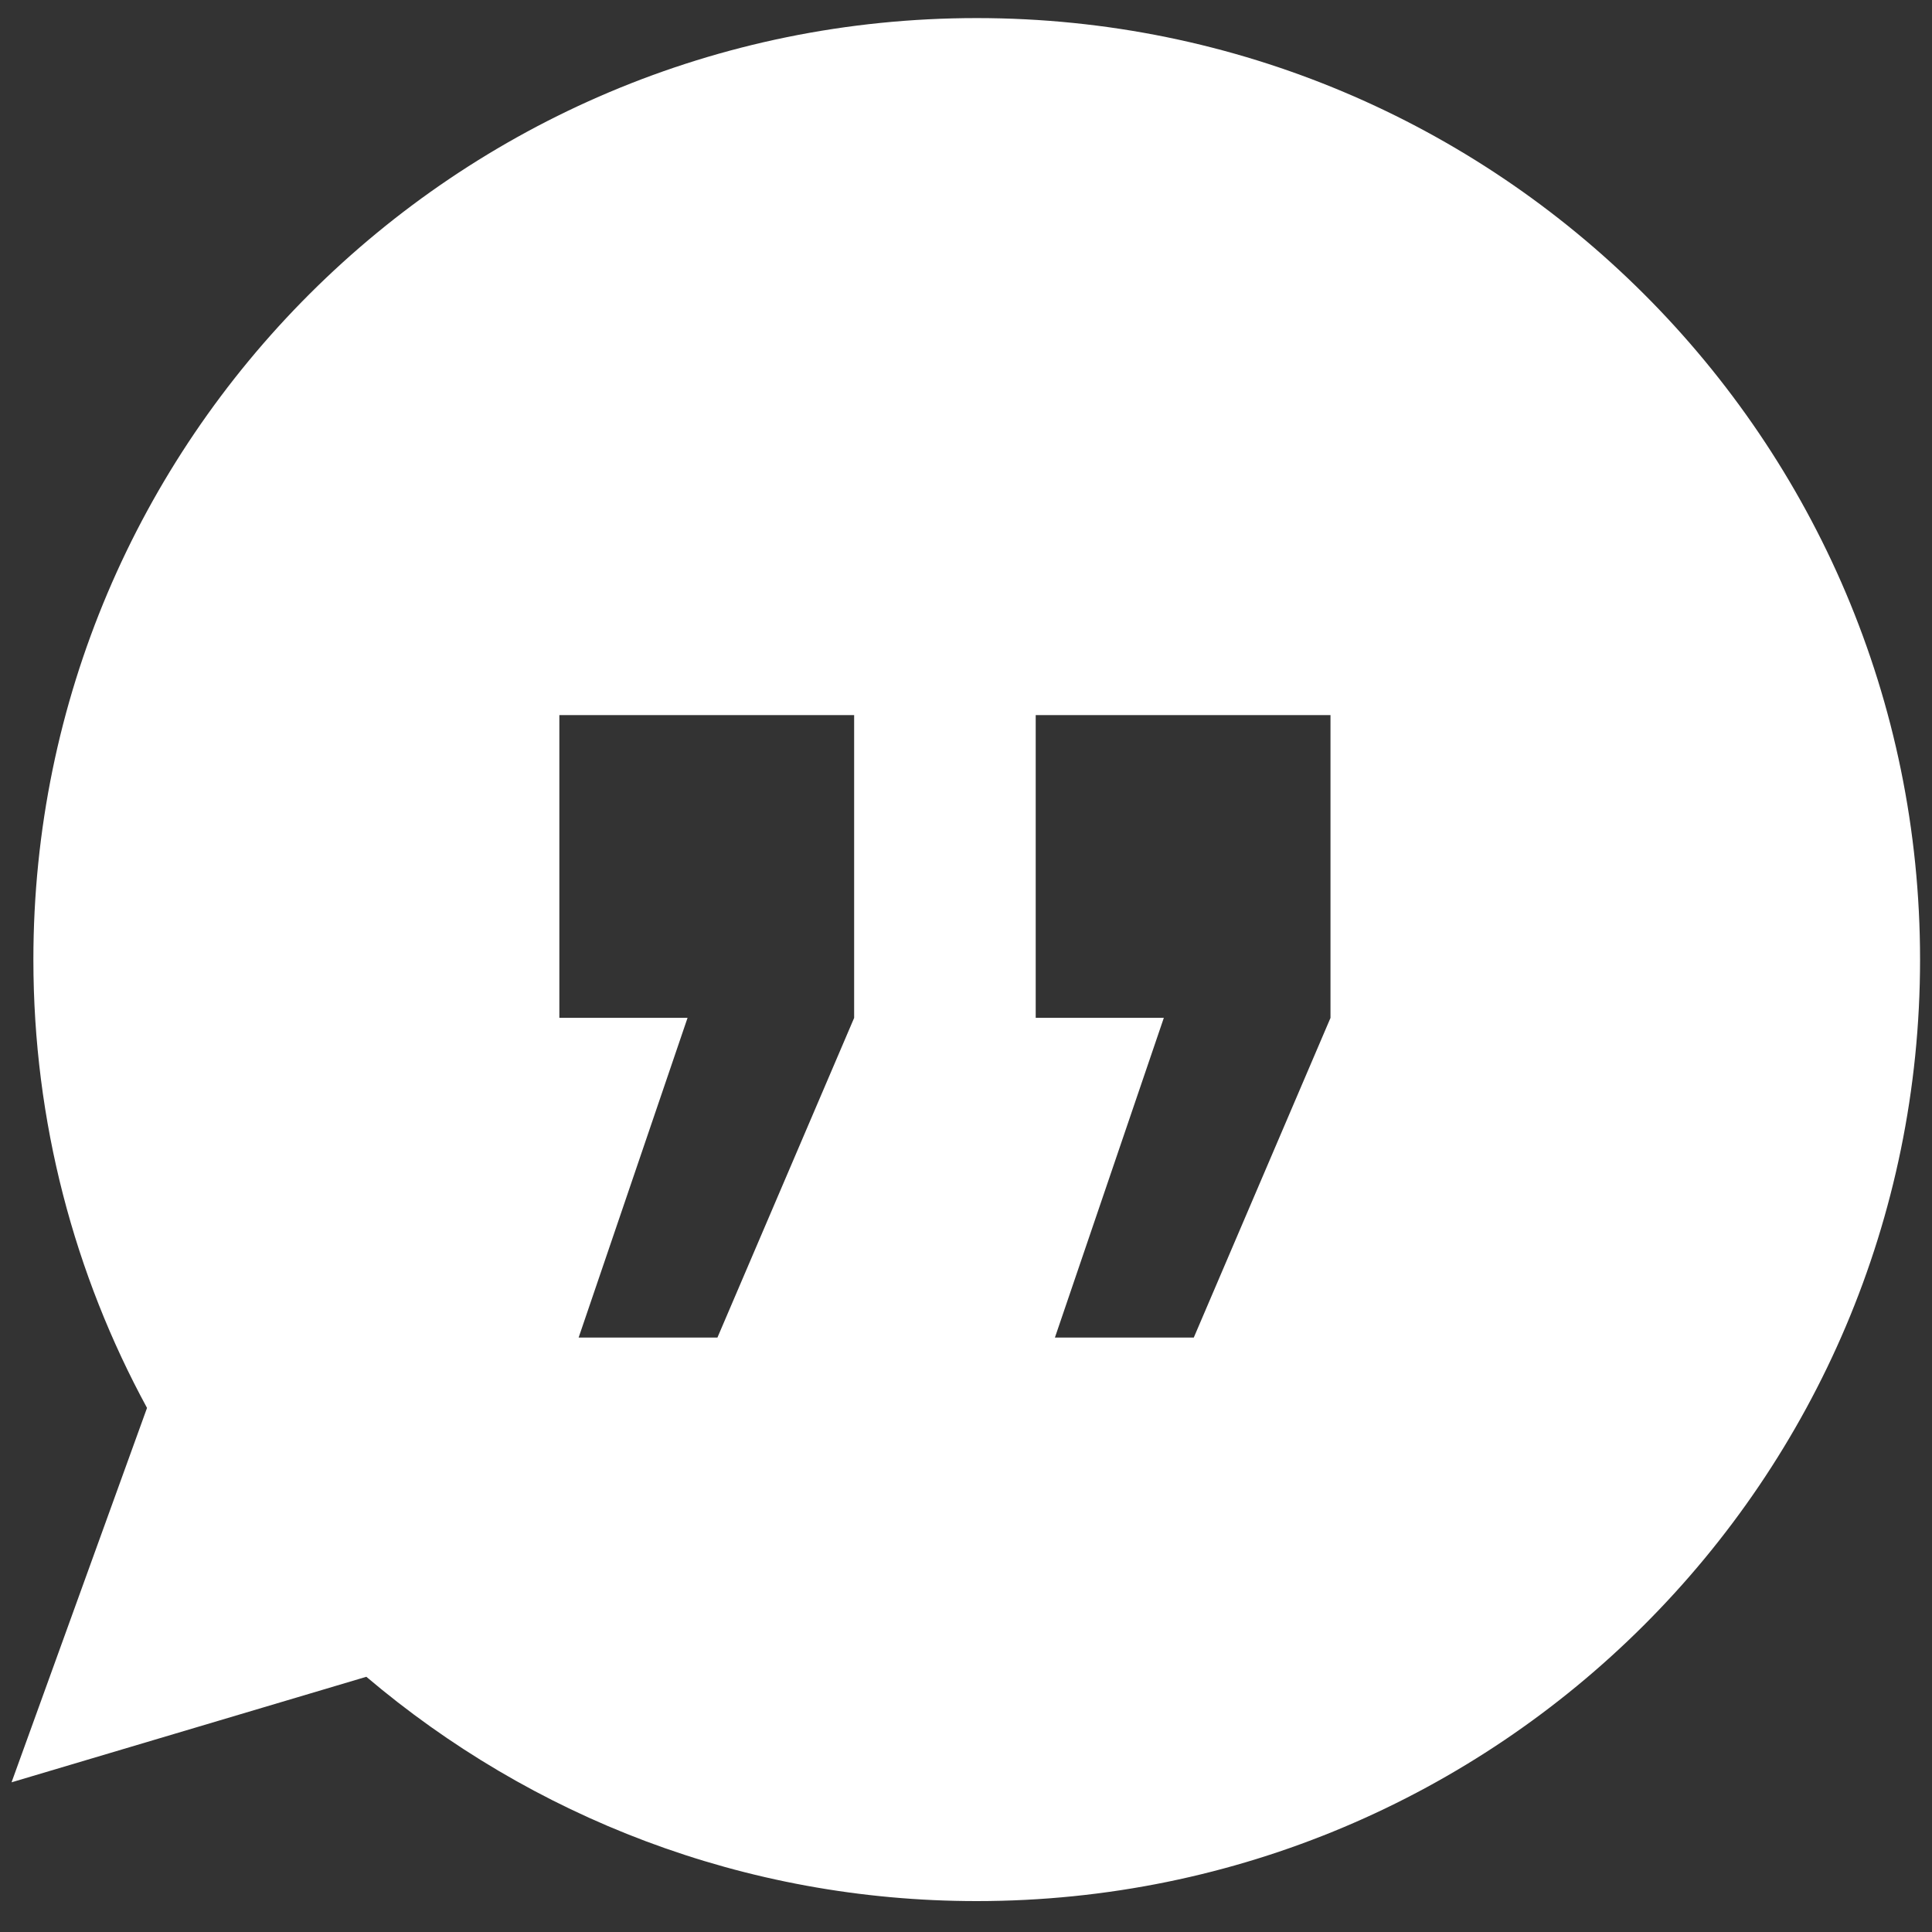 <?xml version="1.0" encoding="utf-8"?>
<!-- Generator: Adobe Illustrator 23.0.0, SVG Export Plug-In . SVG Version: 6.00 Build 0)  -->
<svg version="1.1" id="Ebene_1" xmlns="http://www.w3.org/2000/svg" xmlns:xlink="http://www.w3.org/1999/xlink" x="0px" y="0px"
	 viewBox="0 0 500 500" style="enable-background:new 0 0 500 500;" xml:space="preserve">
<rect x="0" y="0" width="500" height="500" fill="#333333" stroke="none"/>
<style type="text/css">
	.st0{clip-path:url(#SVGID_2_);fill:#FFFFFF;}
</style>
<g>
	<defs>
		<rect id="SVGID_1_" x="3" y="4.68" width="493.92" height="487.32"/>
	</defs>
	<clipPath id="SVGID_2_">
		<use xlink:href="#SVGID_1_"  style="overflow:visible;"/>
	</clipPath>
	<path class="st0" d="M344.34,263.41l-35.39,82.75h-35.94l28.19-82.75h-33.16v-78.35h76.29V263.41z M221.06,263.41l-35.39,82.75
		h-35.92l28.19-82.75h-33.18v-78.35h76.29V263.41z M496.91,248.34c0-134.57-109.3-243.66-244.13-243.66S8.64,113.77,8.64,248.34
		c0,42.02,10.66,81.54,29.41,116.03L2.99,461.26l91.82-27.31C137.41,470.08,192.5,492,252.78,492
		C387.61,492,496.91,382.92,496.91,248.34"/>
</g>
</svg>
